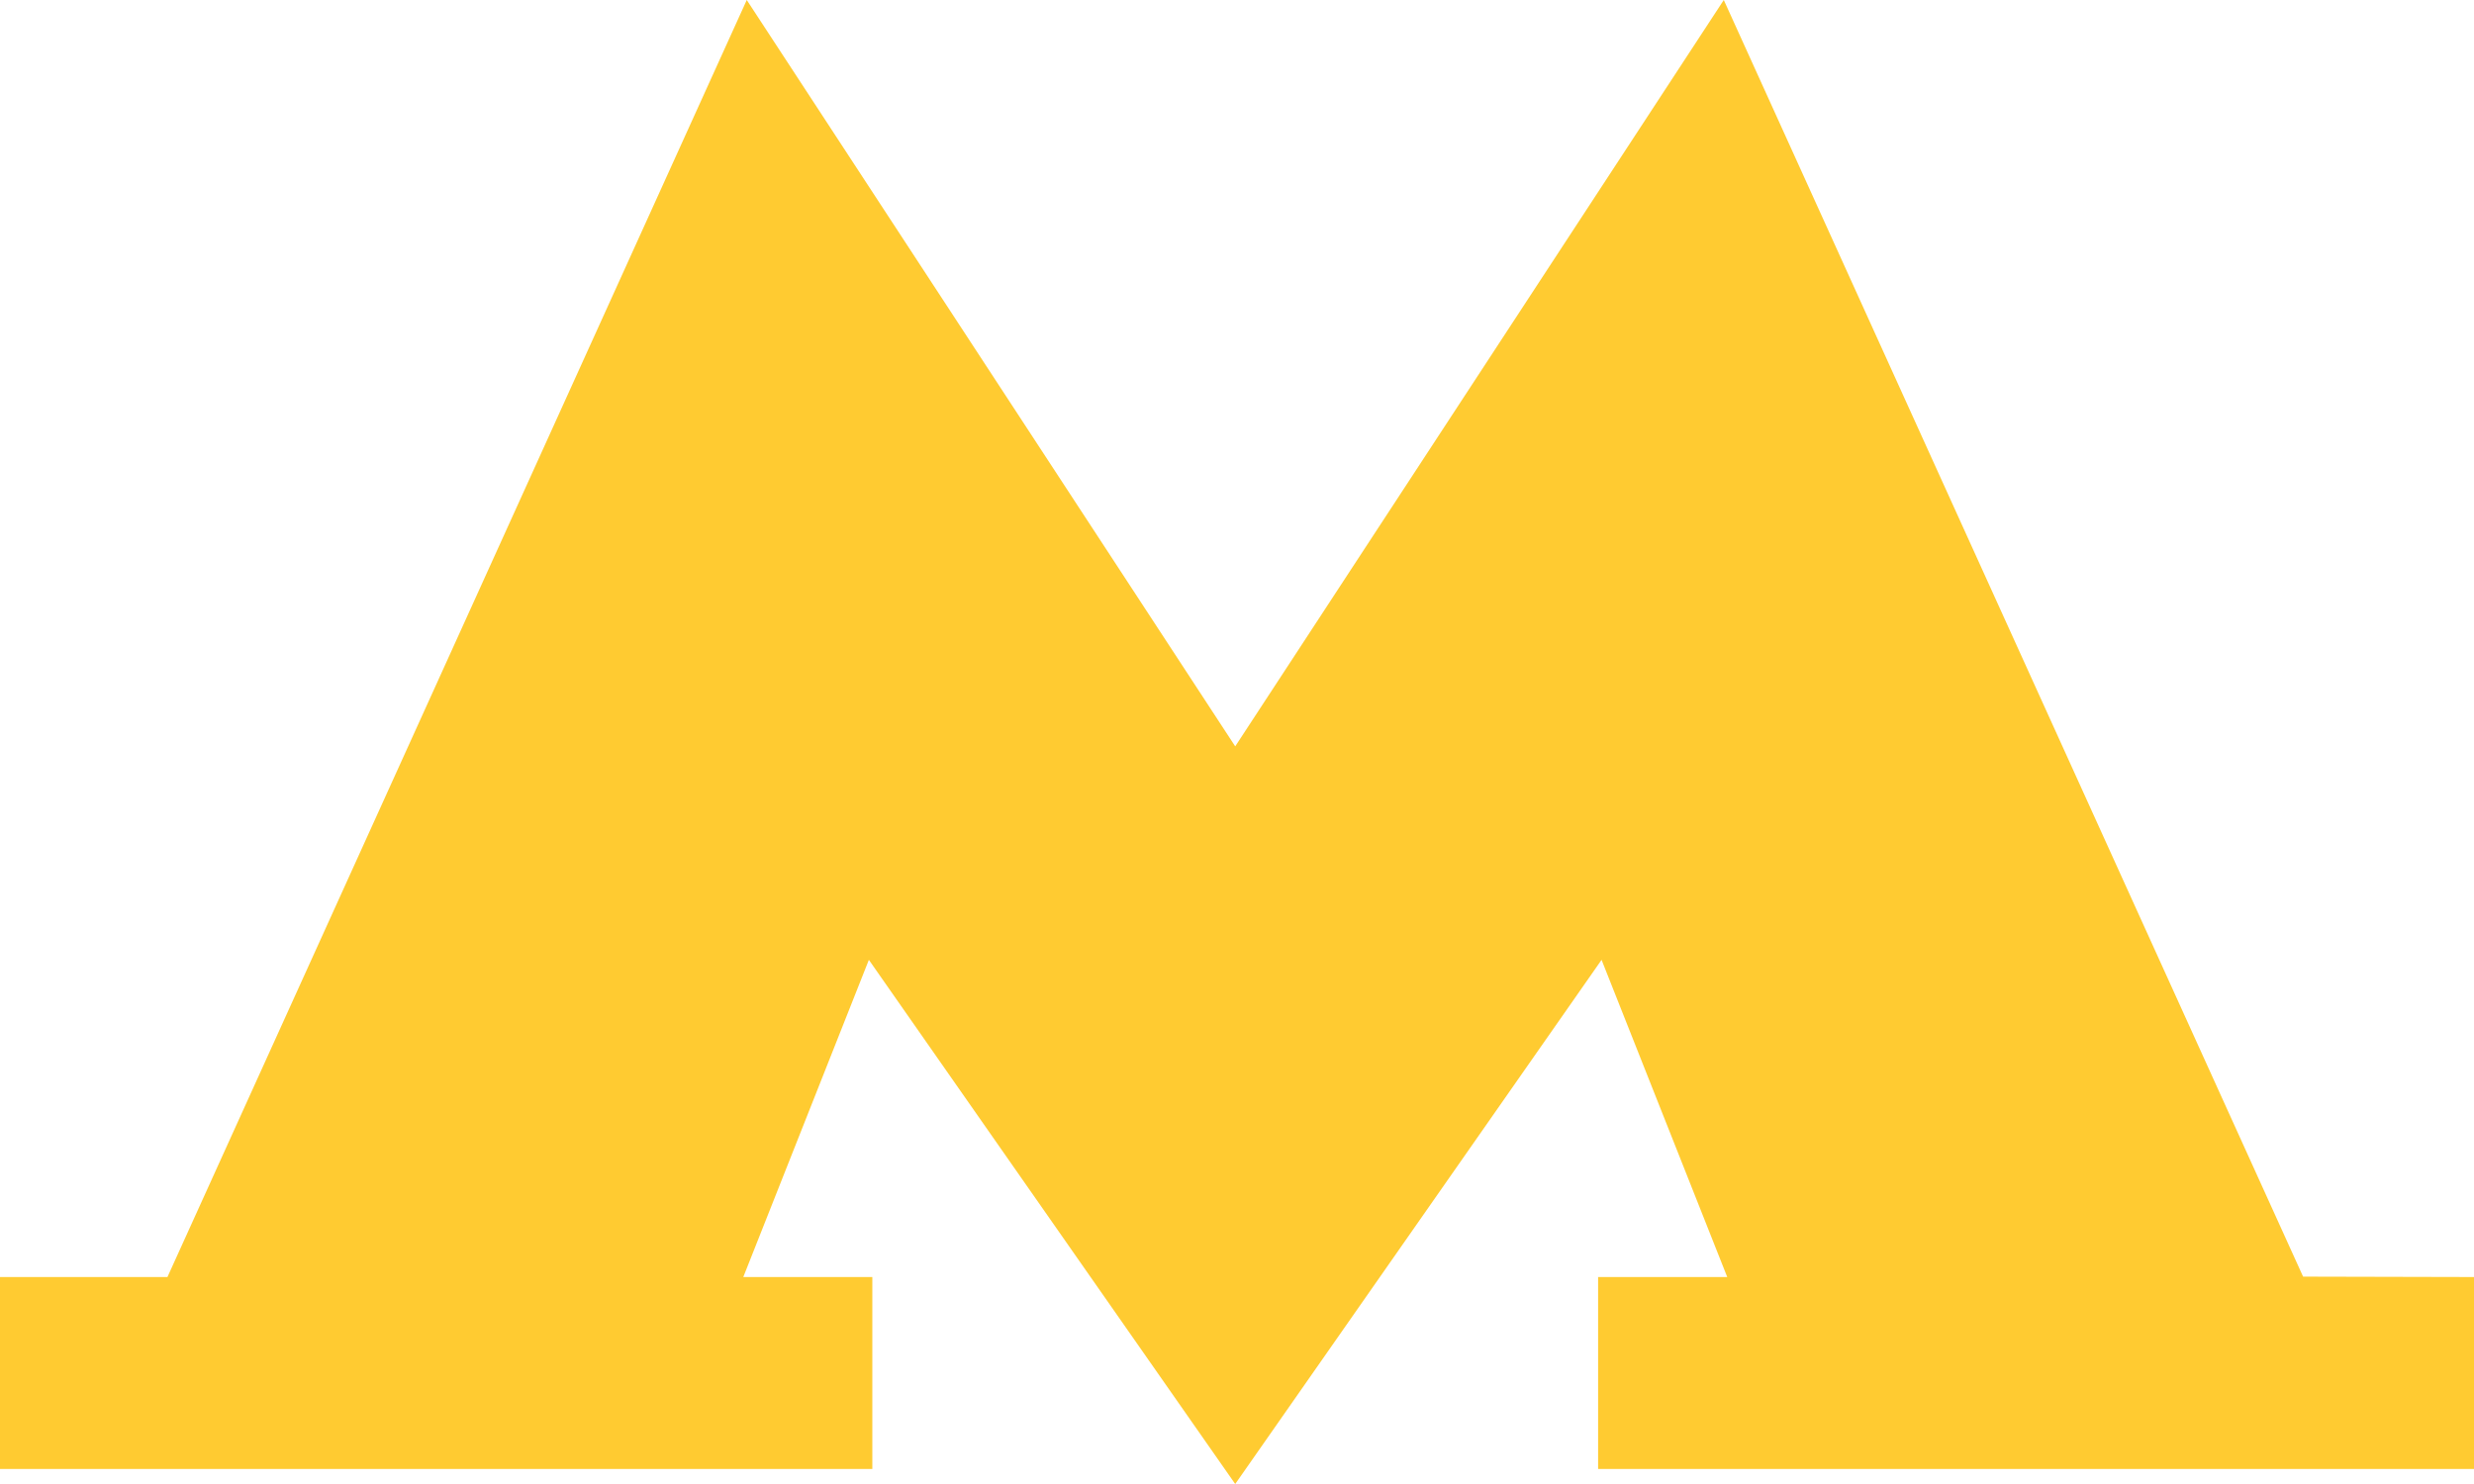 <?xml version="1.0" encoding="UTF-8"?> <svg xmlns="http://www.w3.org/2000/svg" width="25" height="15" viewBox="0 0 25 15" fill="none"> <path d="M23.273 12.904L17.419 0L12.482 7.544L7.546 0L1.692 12.908H0V14.848H8.815V12.908H7.511L8.78 9.702L12.482 15L16.184 9.702L17.454 12.908H16.149V14.848H25V12.908L23.273 12.904Z" fill="#FFCB31"></path> </svg> 